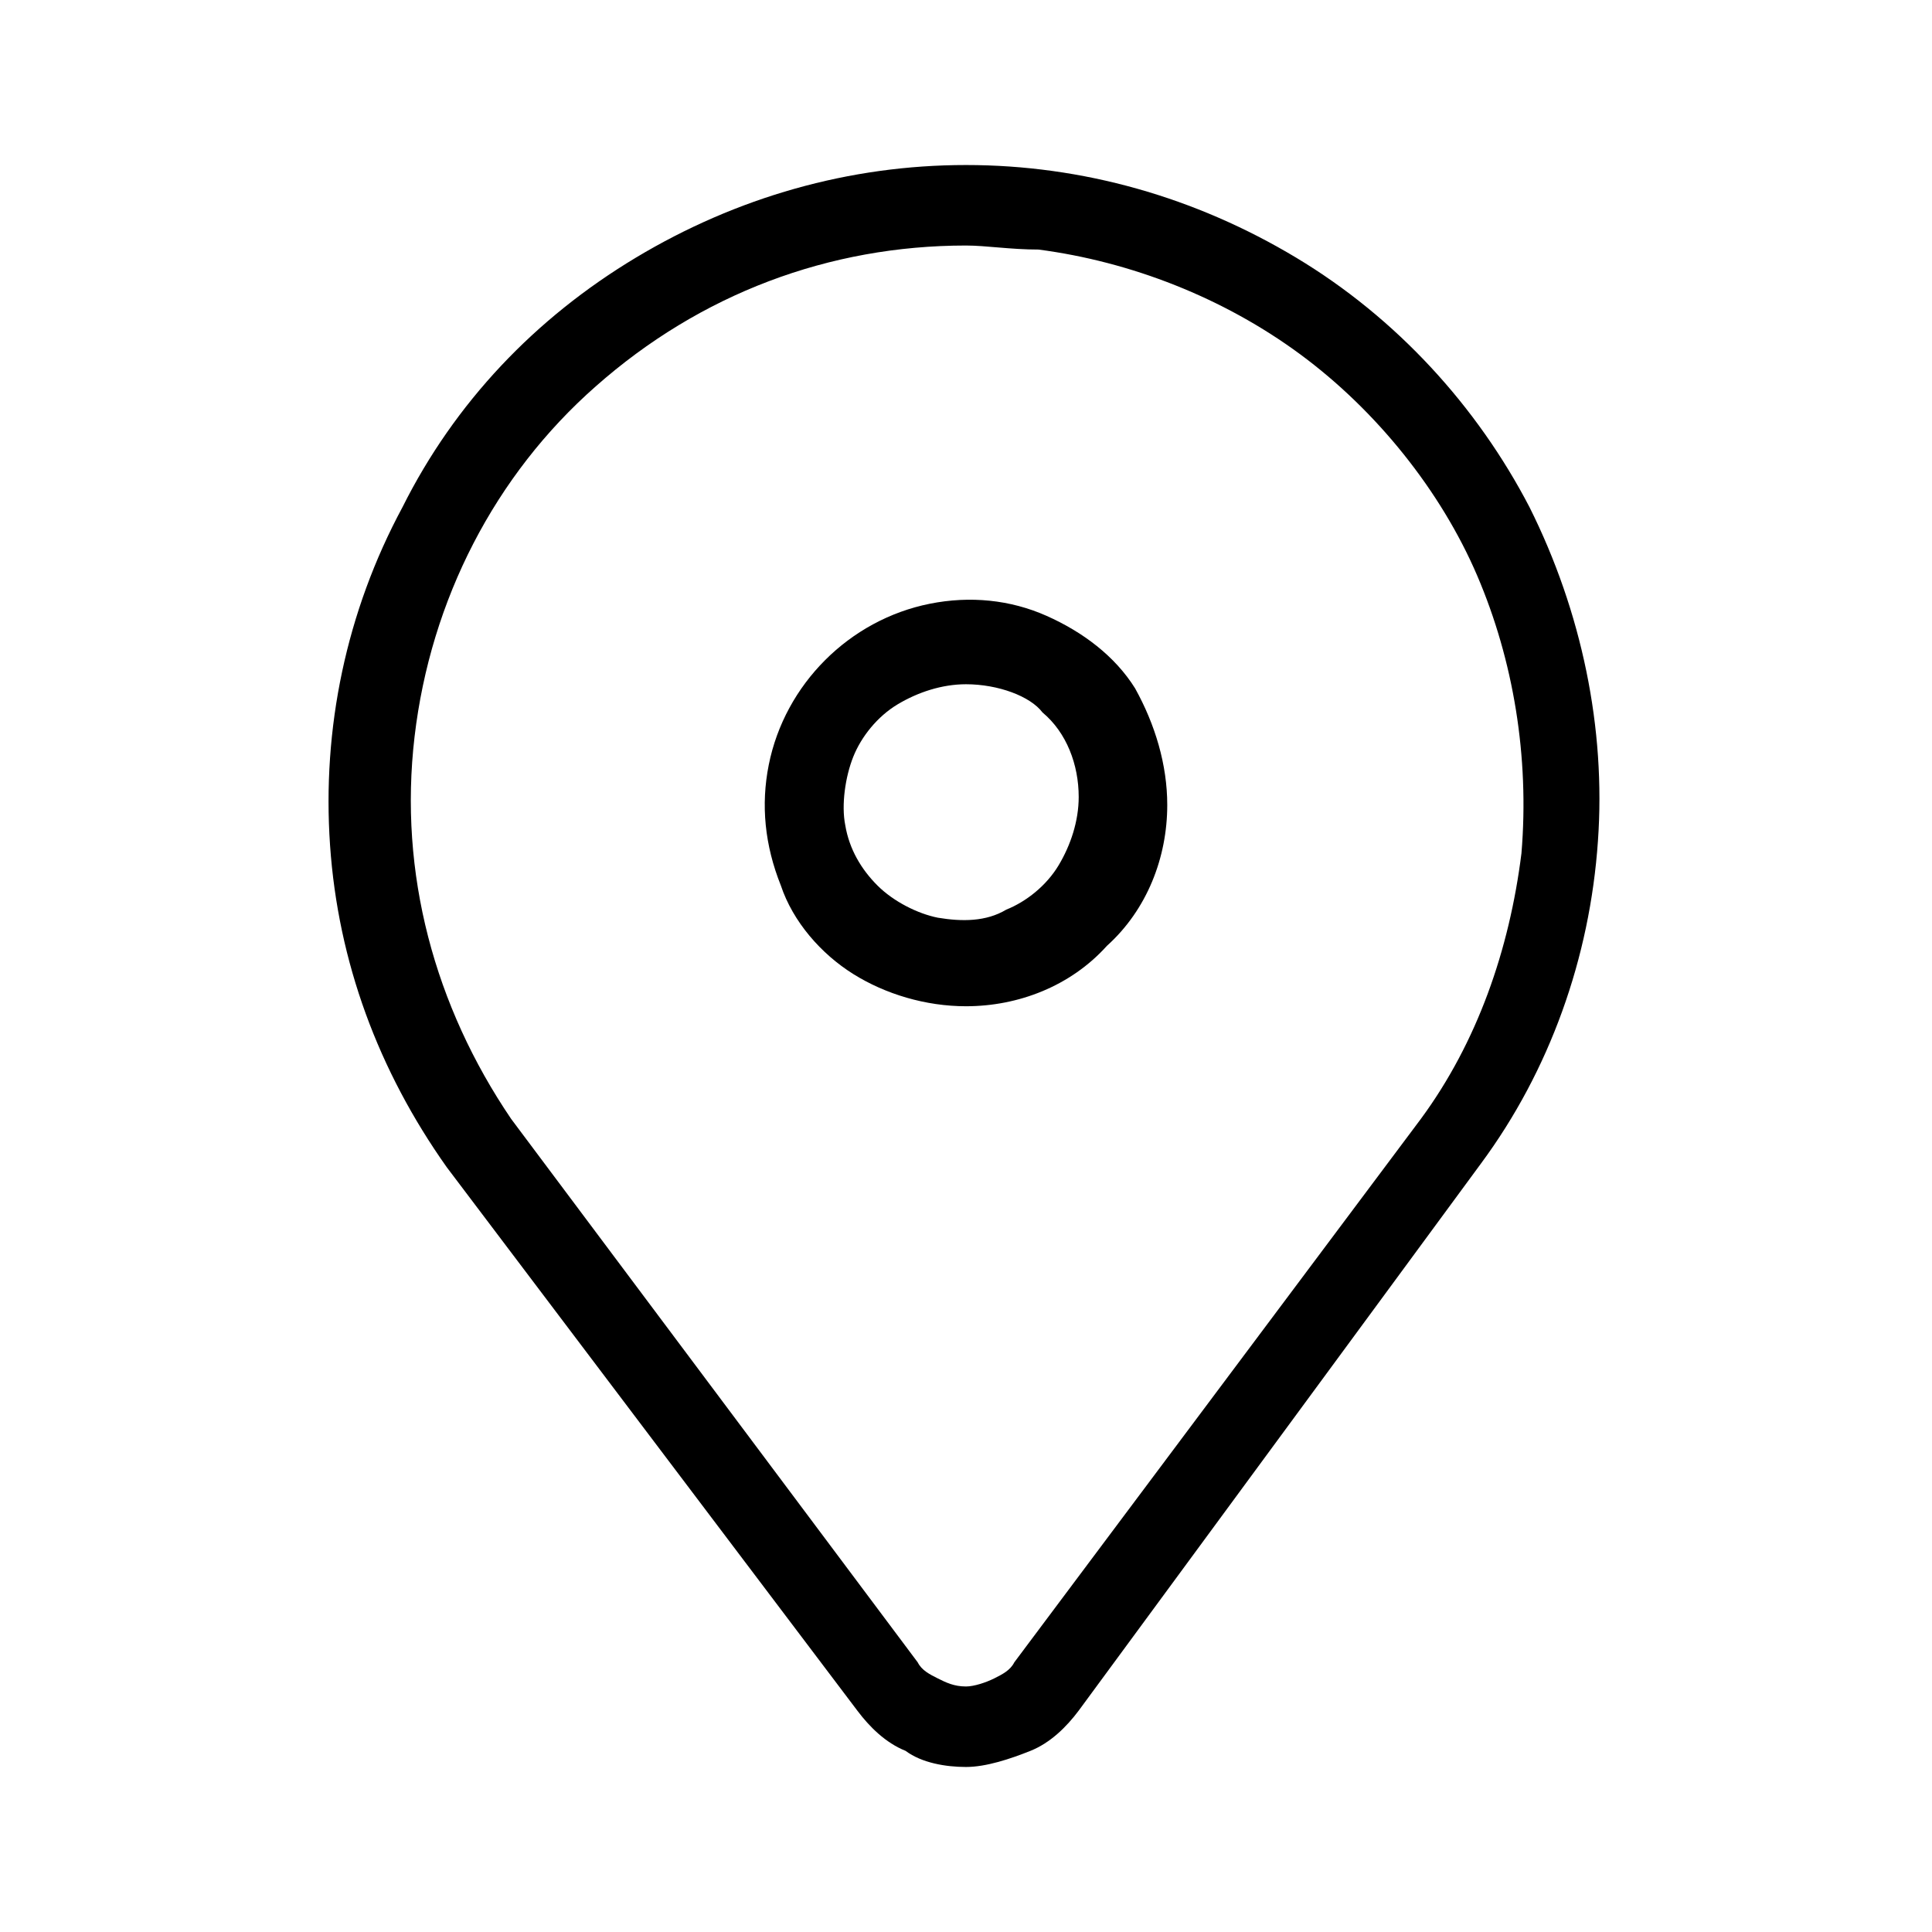 <svg xmlns="http://www.w3.org/2000/svg" viewBox="0 0 48 48">
  <path fill="currentColor" d="M24 43.9c-.5 0-1.1-.1-1.5-.4-.5-.2-.9-.6-1.2-1L11.1 29c-1.7-2.4-2.7-5.1-2.9-8-.2-2.9.4-5.8 1.8-8.4 1.3-2.6 3.3-4.7 5.8-6.2s5.3-2.3 8.2-2.3c2.9 0 5.7.8 8.2 2.3s4.5 3.7 5.8 6.2c1.3 2.6 1.9 5.5 1.7 8.3-.2 2.9-1.2 5.7-2.9 8l-10 13.6c-.3.4-.7.8-1.2 1-.5.2-1.1.4-1.6.4zm0-37.8c-3.4 0-6.6 1.2-9.2 3.5-2.5 2.2-4.1 5.3-4.5 8.7-.4 3.4.5 6.7 2.4 9.5l10.1 13.5c.1.2.3.3.5.4.2.1.4.2.7.2.2 0 .5-.1.7-.2.2-.1.4-.2.5-.4l10.1-13.5c1.4-1.9 2.2-4.2 2.5-6.6.2-2.4-.2-4.8-1.1-6.9s-2.5-4.1-4.4-5.5c-1.9-1.4-4.2-2.3-6.5-2.6-.7 0-1.3-.1-1.8-.1z"/>
  <path fill="currentColor" d="M24 25c-1 0-2-.3-2.8-.8-.8-.5-1.5-1.3-1.8-2.2-.4-1-.5-2-.3-3s.7-1.9 1.4-2.6c.7-.7 1.6-1.2 2.6-1.4 1-.2 2-.1 2.9.3.9.4 1.7 1 2.2 1.8.5.9.8 1.9.8 2.9 0 1.3-.5 2.6-1.5 3.5-.9 1-2.2 1.5-3.5 1.5zm0-8c-.6 0-1.2.2-1.7.5s-.9.8-1.1 1.3c-.2.5-.3 1.2-.2 1.7.1.6.4 1.1.8 1.5.4.4 1 .7 1.5.8.6.1 1.2.1 1.7-.2.5-.2 1-.6 1.3-1.1.3-.5.5-1.1.5-1.7 0-.8-.3-1.6-.9-2.1-.3-.4-1.1-.7-1.9-.7z"/>
</svg>
